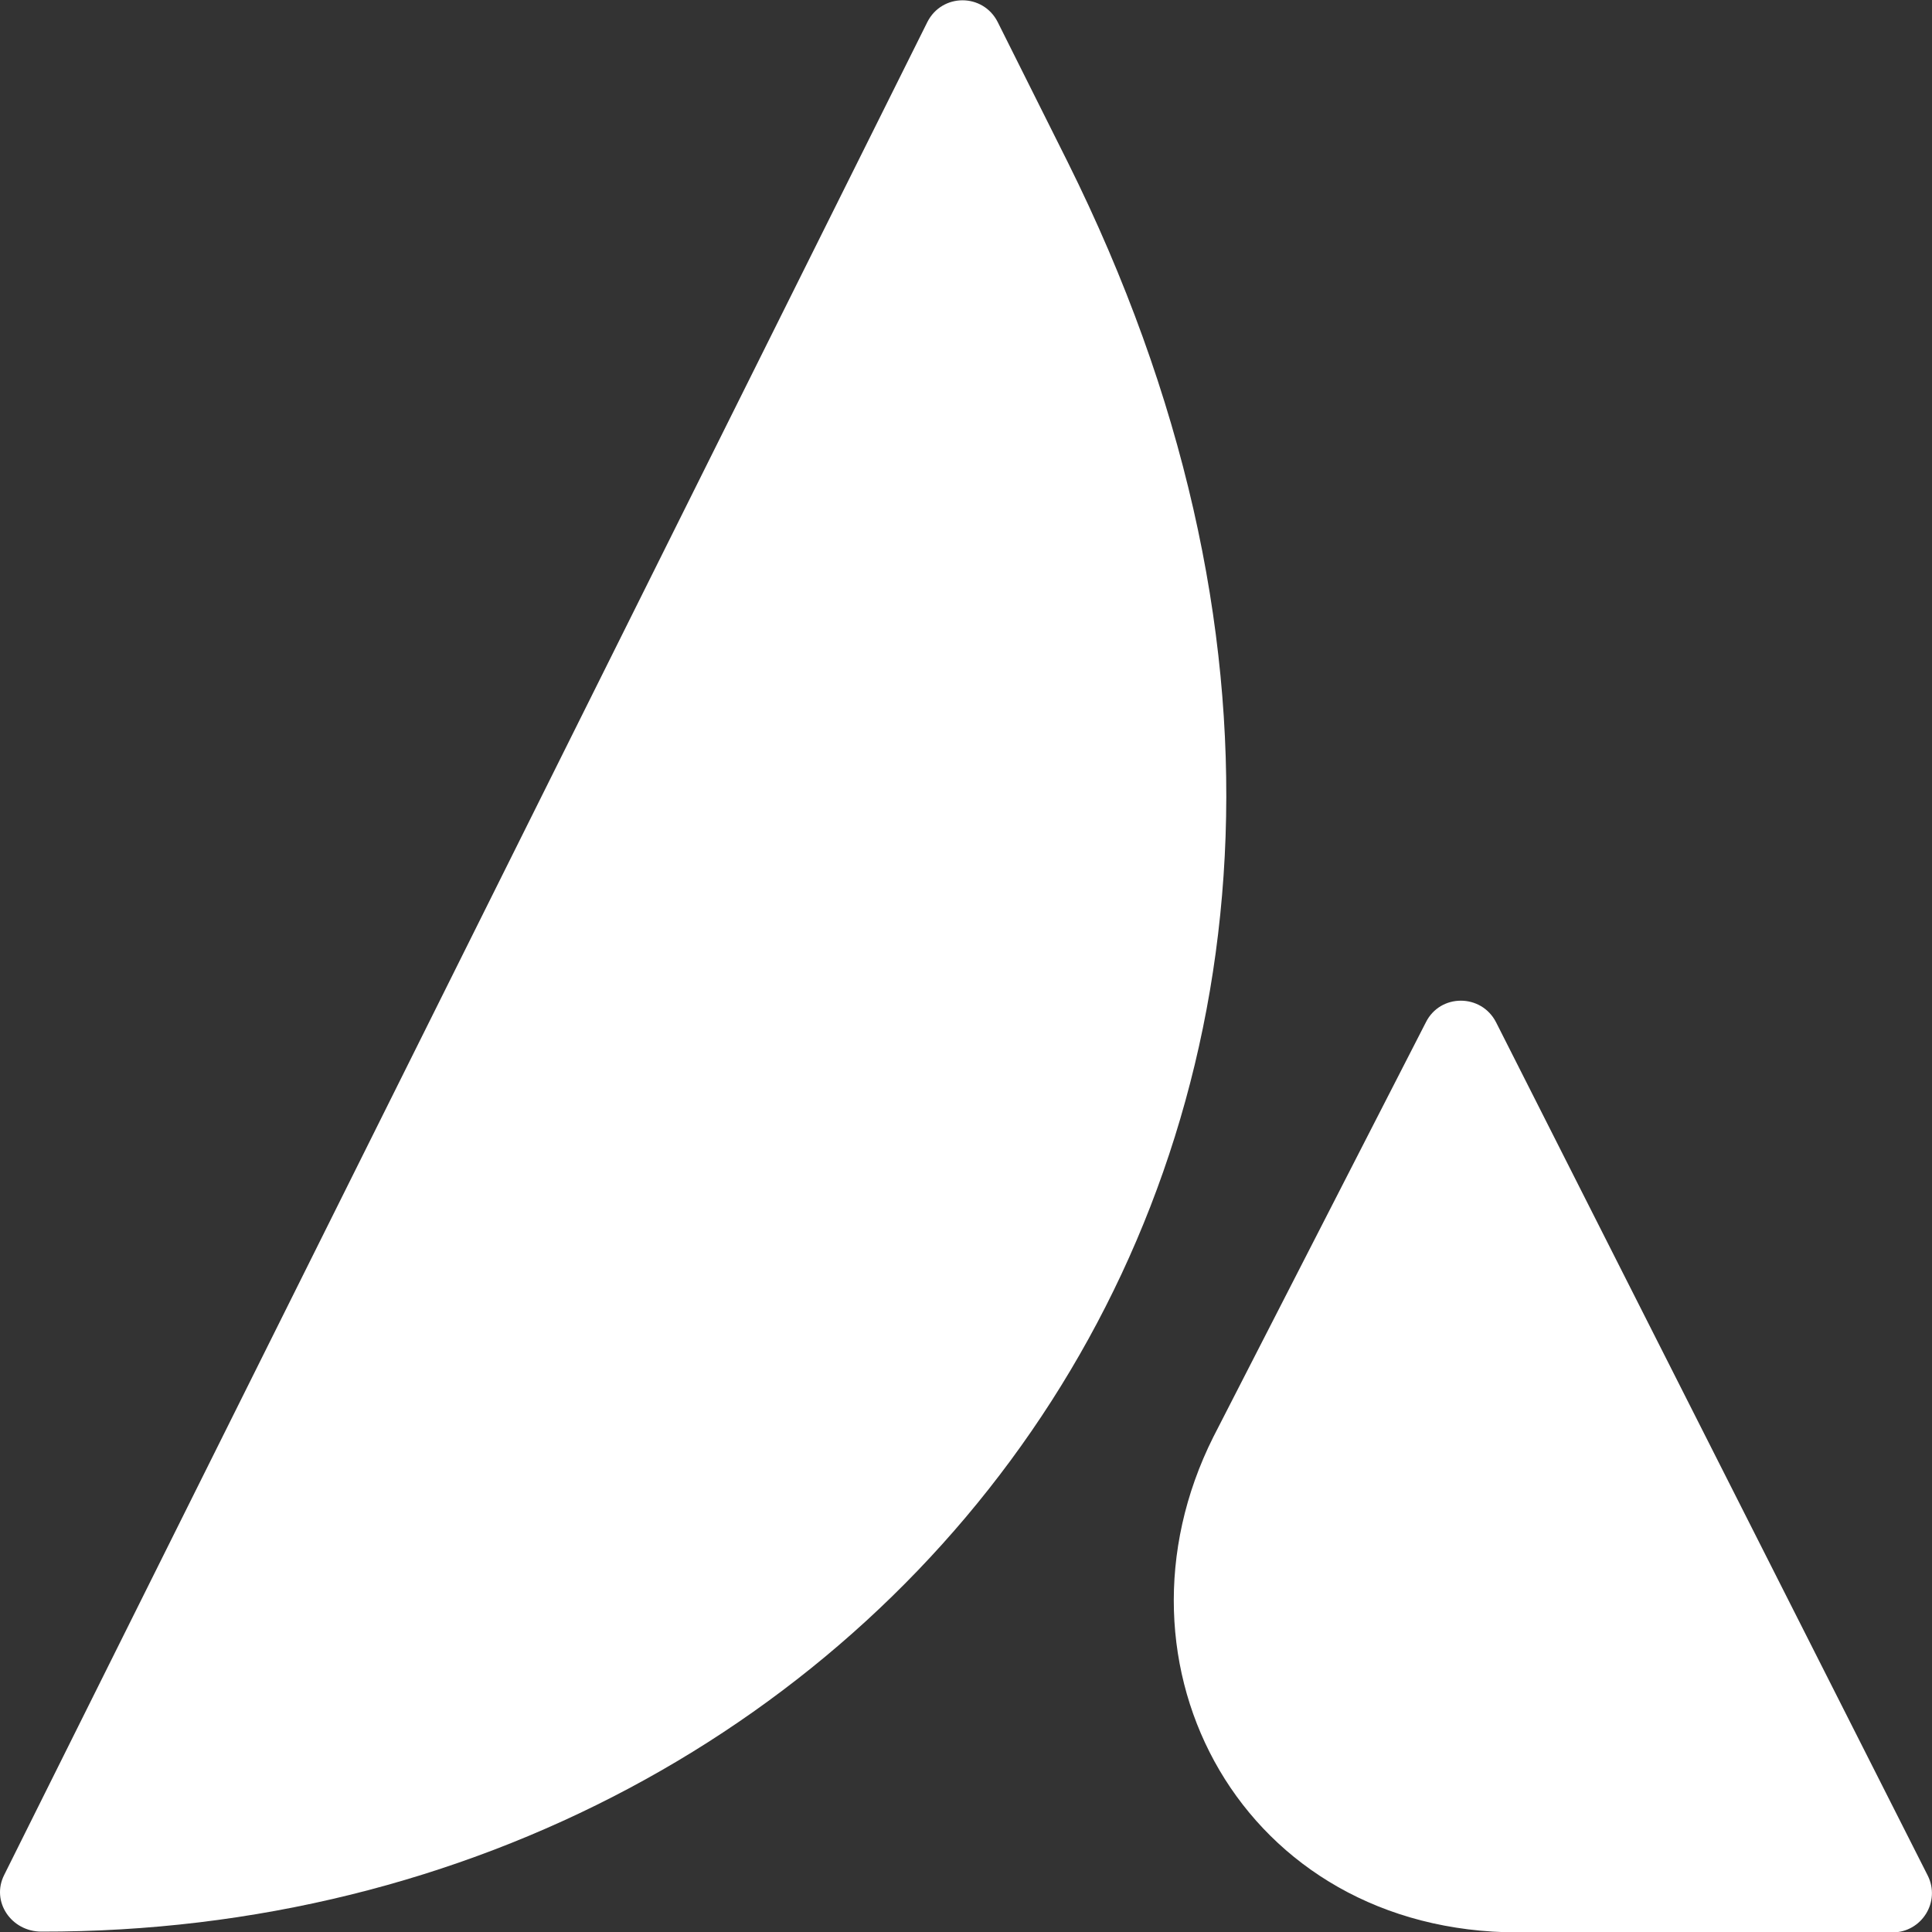 <svg width="104" height="104" viewBox="0 0 104 104" fill="none" xmlns="http://www.w3.org/2000/svg">
<rect x="0" y="0" width="104" height="104" fill="#333333" stroke="none"/>
<path d="M0.229 100.922C-0.499 102.357 0.603 103.979 2.226 103.979C48.318 104.062 82.722 59.488 57.47 8.715L53.706 1.186C52.915 -0.374 50.71 -0.374 49.92 1.186L0.229 100.922Z" fill="white"/>
<path d="M80.537 55.037C79.747 53.477 77.522 53.477 76.752 55.037L65.312 77.355C59.155 89.648 66.893 104.021 81.723 104.021H101.878C103.438 104.021 104.478 102.378 103.771 100.963L80.537 55.037Z" fill="white"/>
</svg>
